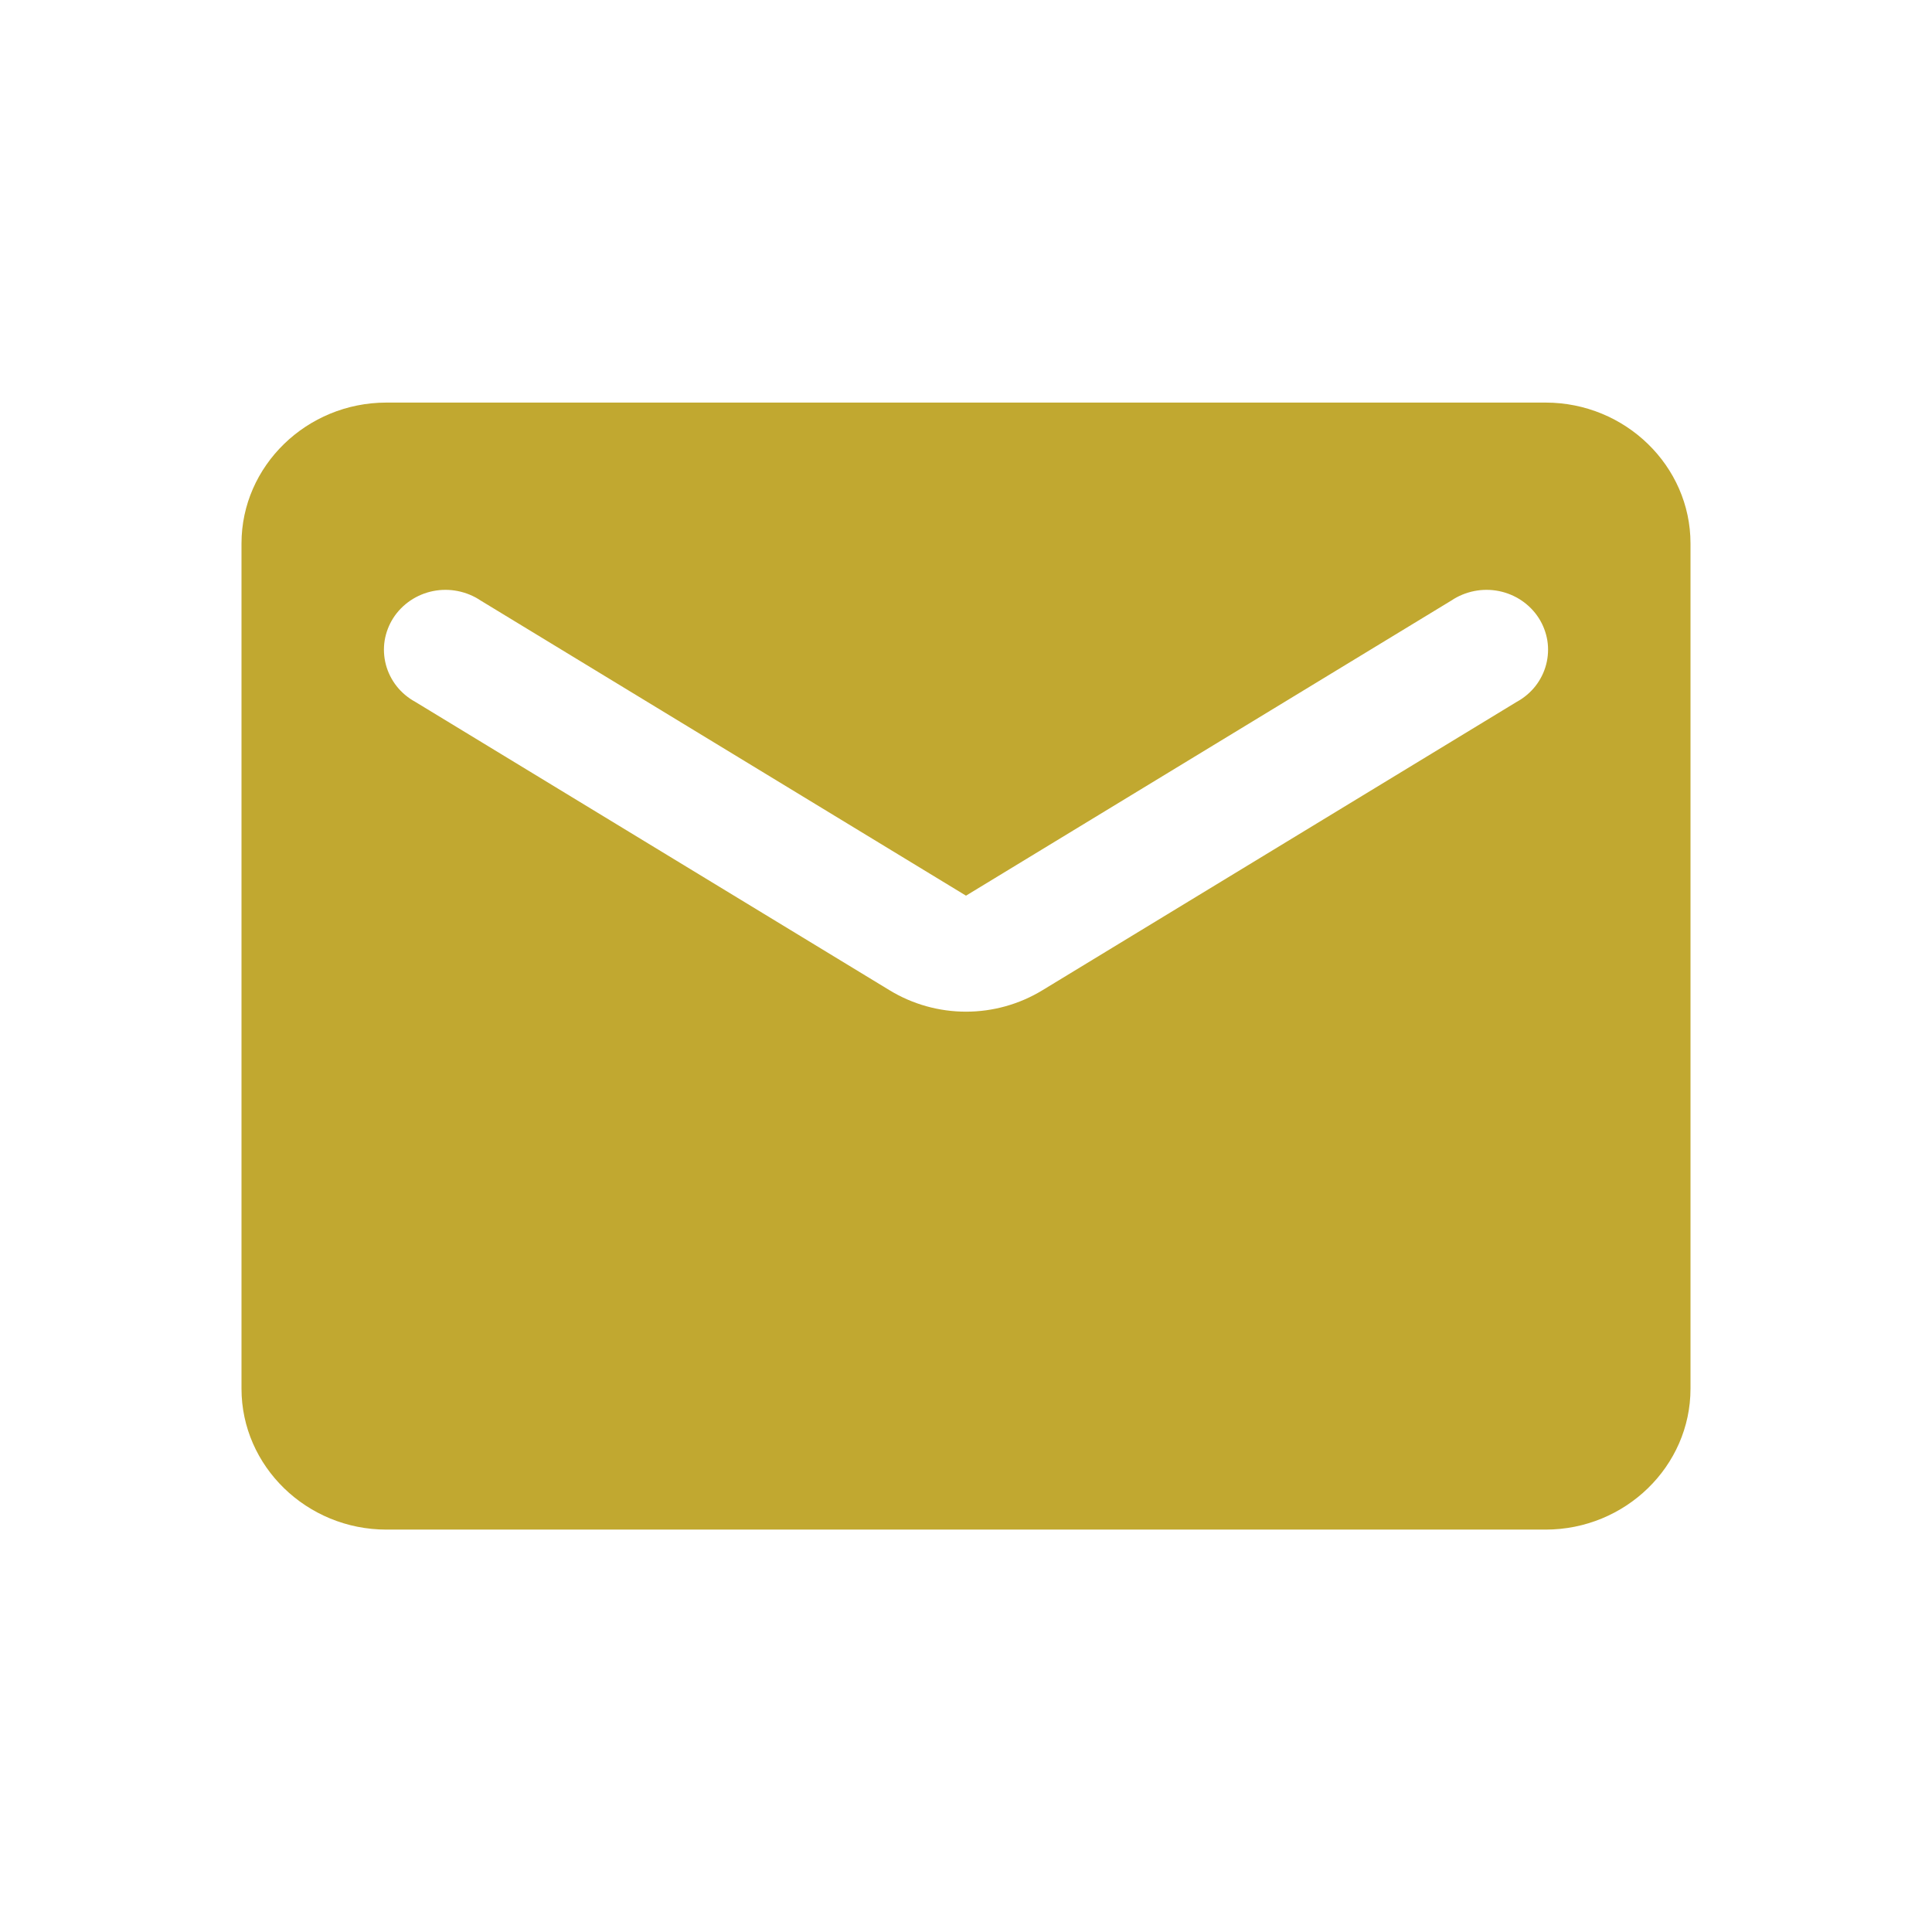 <svg width="32" height="32" viewBox="0 0 32 32" fill="none" xmlns="http://www.w3.org/2000/svg">
<path d="M25.6 6.668H6.4C5.08 6.668 4 7.718 4 9.001V23.001C4 24.285 5.08 25.335 6.4 25.335H25.6C26.92 25.335 28 24.285 28 23.001V9.001C28 7.718 26.92 6.668 25.6 6.668ZM25.12 11.626L17.272 16.398C16.492 16.876 15.508 16.876 14.728 16.398L6.88 11.626C6.76 11.561 6.654 11.472 6.57 11.366C6.486 11.259 6.425 11.137 6.391 11.007C6.357 10.877 6.35 10.742 6.371 10.609C6.393 10.477 6.441 10.35 6.514 10.236C6.587 10.122 6.684 10.024 6.797 9.947C6.91 9.871 7.038 9.817 7.173 9.79C7.309 9.763 7.448 9.763 7.583 9.79C7.718 9.817 7.847 9.87 7.96 9.946L16 14.835L24.04 9.946C24.153 9.87 24.282 9.817 24.417 9.79C24.552 9.763 24.692 9.763 24.827 9.79C24.962 9.817 25.09 9.871 25.203 9.947C25.316 10.024 25.413 10.122 25.486 10.236C25.559 10.35 25.607 10.477 25.629 10.609C25.65 10.742 25.643 10.877 25.609 11.007C25.575 11.137 25.514 11.259 25.43 11.366C25.346 11.472 25.24 11.561 25.12 11.626Z" fill="#C1A830"/>
</svg>
